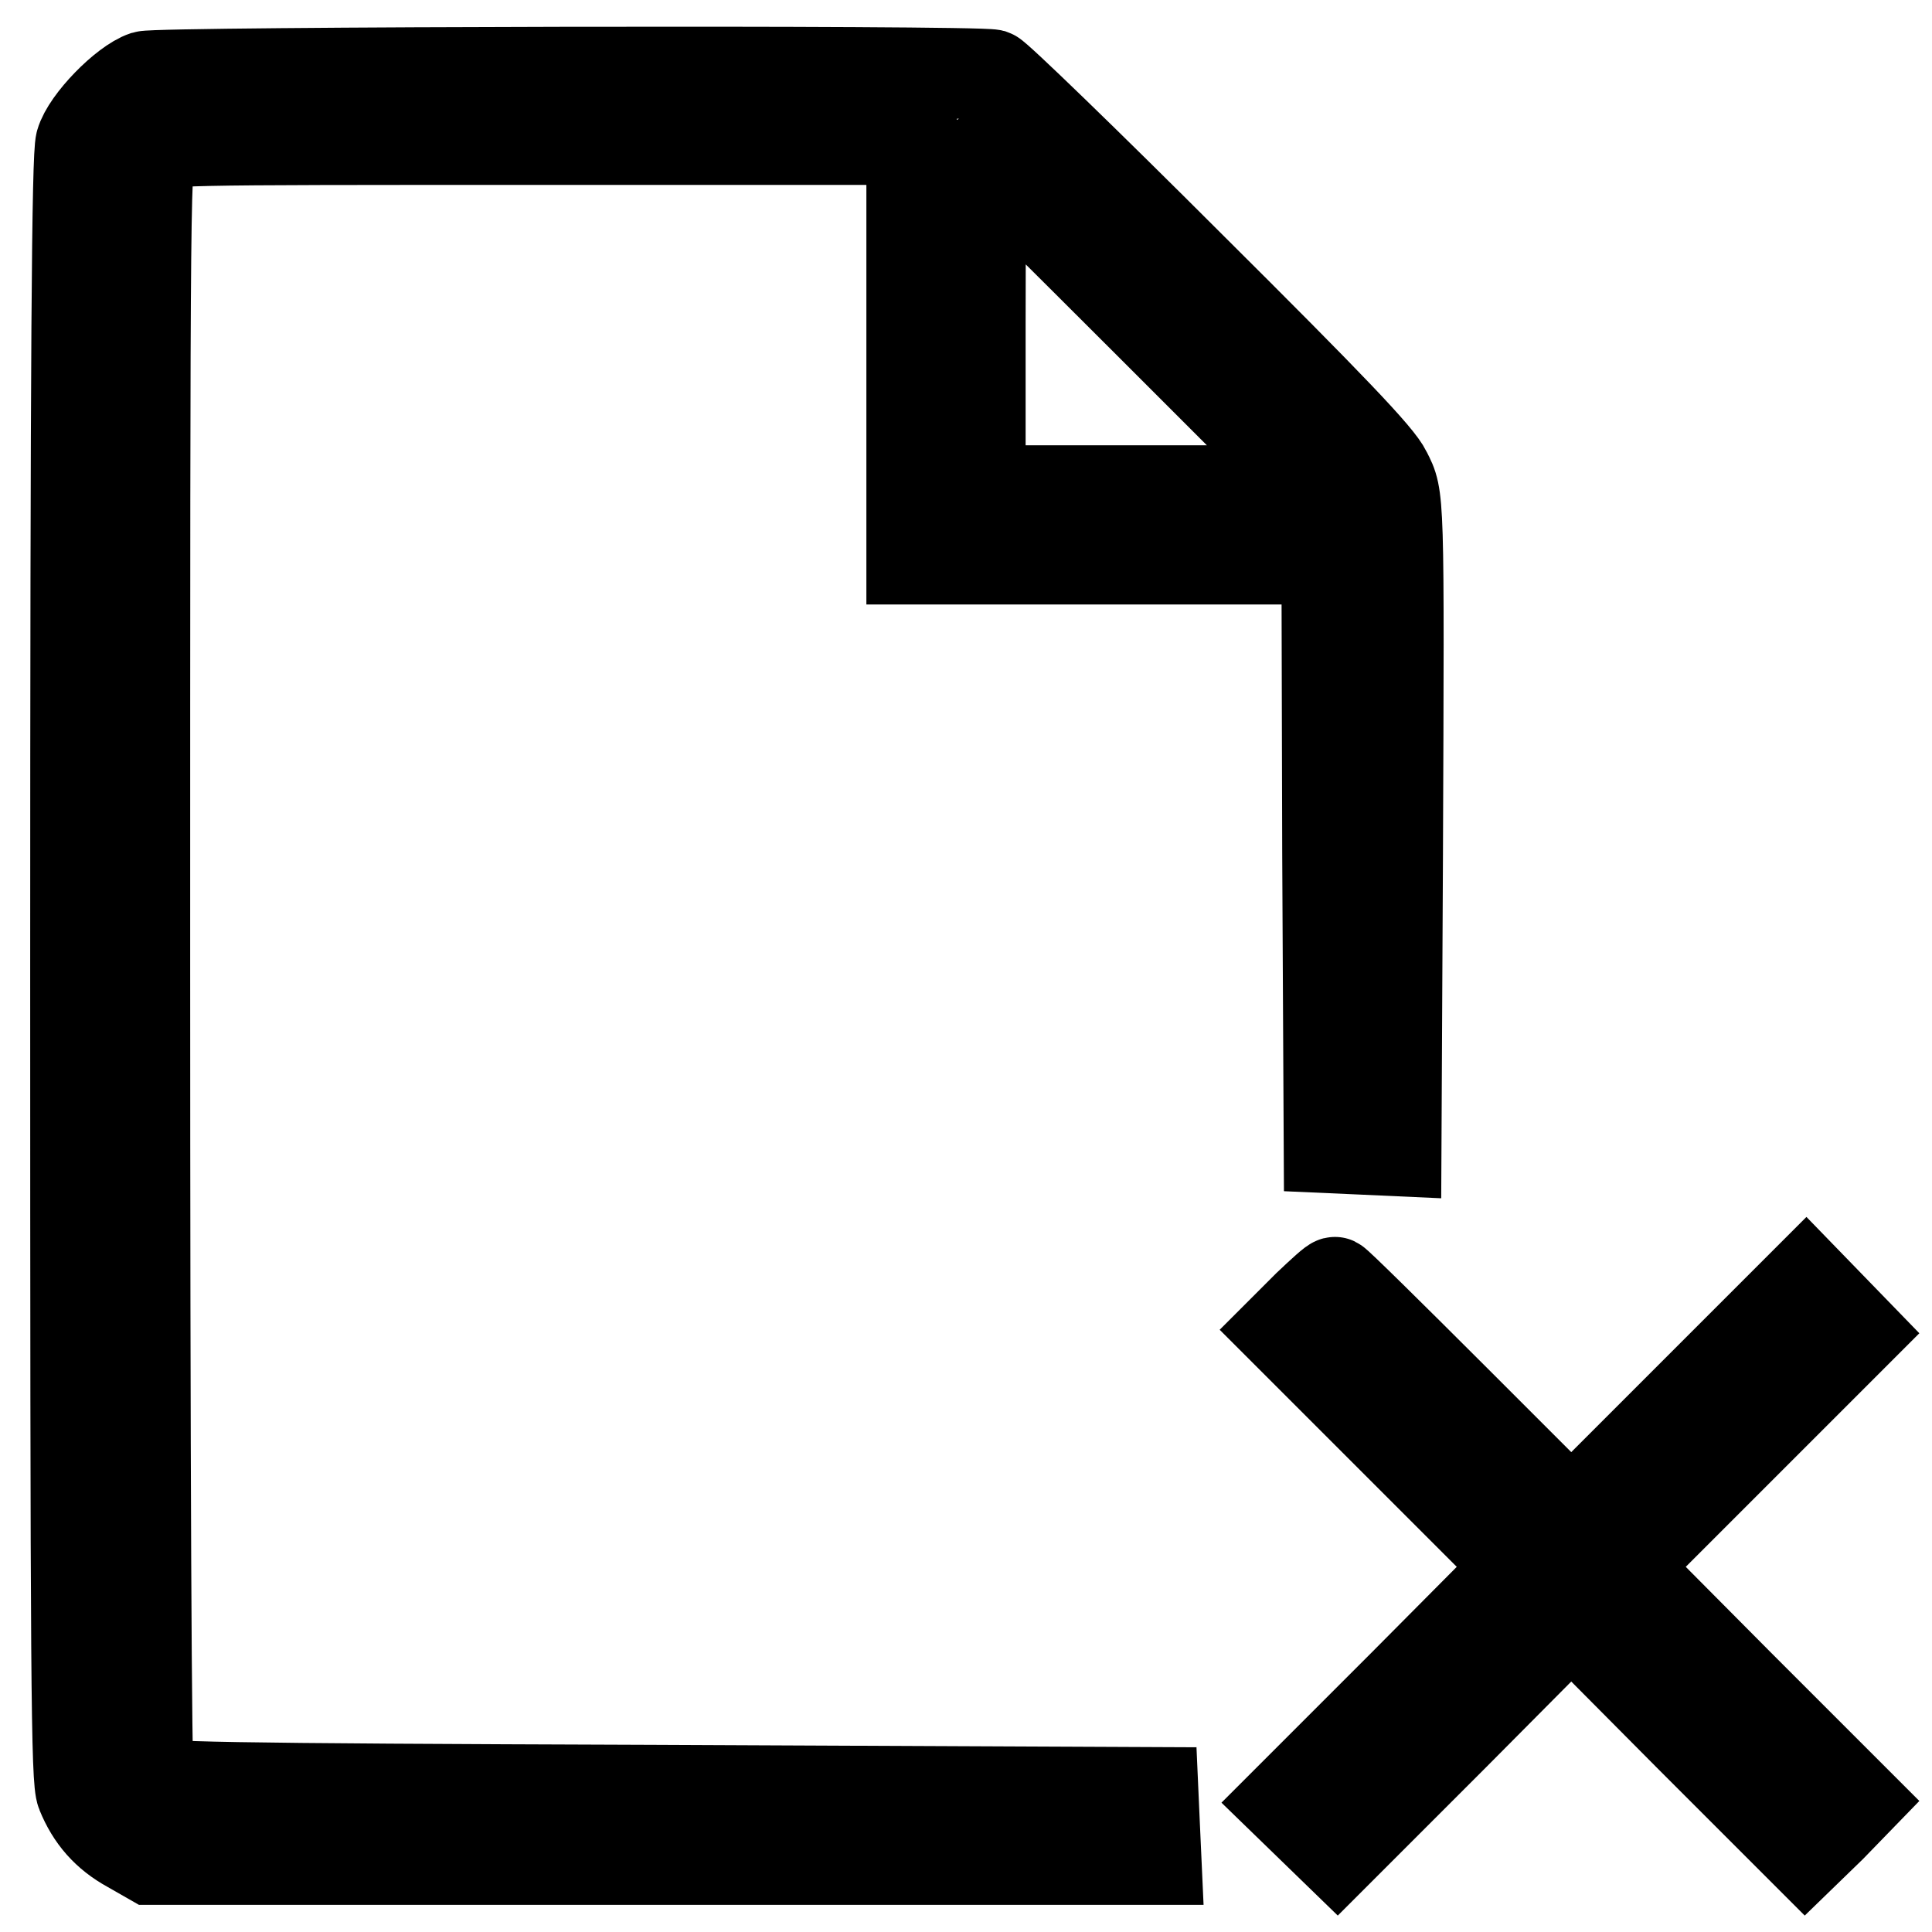 <?xml version="1.0" encoding="utf-8"?>
<!-- Svg Vector Icons : http://www.onlinewebfonts.com/icon -->
<!DOCTYPE svg PUBLIC "-//W3C//DTD SVG 1.1//EN" "http://www.w3.org/Graphics/SVG/1.1/DTD/svg11.dtd">
<svg version="1.1" xmlns="http://www.w3.org/2000/svg" xmlns:xlink="http://www.w3.org/1999/xlink" x="0px" y="0px" viewBox="0 0 256 256" enable-background="new 0 0 256 256" xml:space="preserve">
<g><g><g><path stroke-width="12" fill-opacity="0" stroke="#000000"  d="M19.2,10.1c-2.7,0.9-7.7,6-8.5,8.8C10.2,20.7,10,46.1,10,128.4c0,95.1,0.1,107.5,0.8,109.2c1.3,3.2,3.3,5.5,6.4,7.2l2.8,1.6h66.6h66.6L153,242l-0.2-4.5l-66.3-0.3c-58.2-0.2-66.4-0.4-66.8-1.1c-0.3-0.5-0.5-41.4-0.5-108.1c0-106.6,0-107.3,1.1-108.4c1.1-1.1,1.8-1.1,50.8-1.1h49.7v27.8v27.8h27.5h27.5l0.1,39l0.2,39l4.5,0.2l4.4,0.2l0.2-39.3c0.2-48.4,0.2-47.2-1.5-50.6c-1-2.1-7.1-8.5-26.2-27.5c-13.7-13.7-25.4-25-26-25.2C129.1,9.3,21.2,9.5,19.2,10.1z M152.3,42.9l22.1,22.1h-22.3h-22.2V42.9c0-12.2,0.1-22.1,0.2-22.1C130.1,20.8,140.1,30.7,152.3,42.9z"/><path stroke-width="12" fill-opacity="0" stroke="#000000"  d="M173.3,173l-3.2,3.2l15.7,15.7l15.7,15.7l-15.5,15.6l-15.6,15.6l3.4,3.3l3.4,3.3l15.5-15.5l15.5-15.6l15.5,15.6l15.5,15.5l3.4-3.3l3.3-3.4l-15.5-15.5l-15.5-15.6l15.5-15.5l15.5-15.5l-3.3-3.4l-3.3-3.4l-15.6,15.6l-15.5,15.5l-15.5-15.5c-8.5-8.5-15.6-15.5-15.8-15.5C176.7,169.8,175.1,171.3,173.3,173z"/></g></g></g>
</svg>